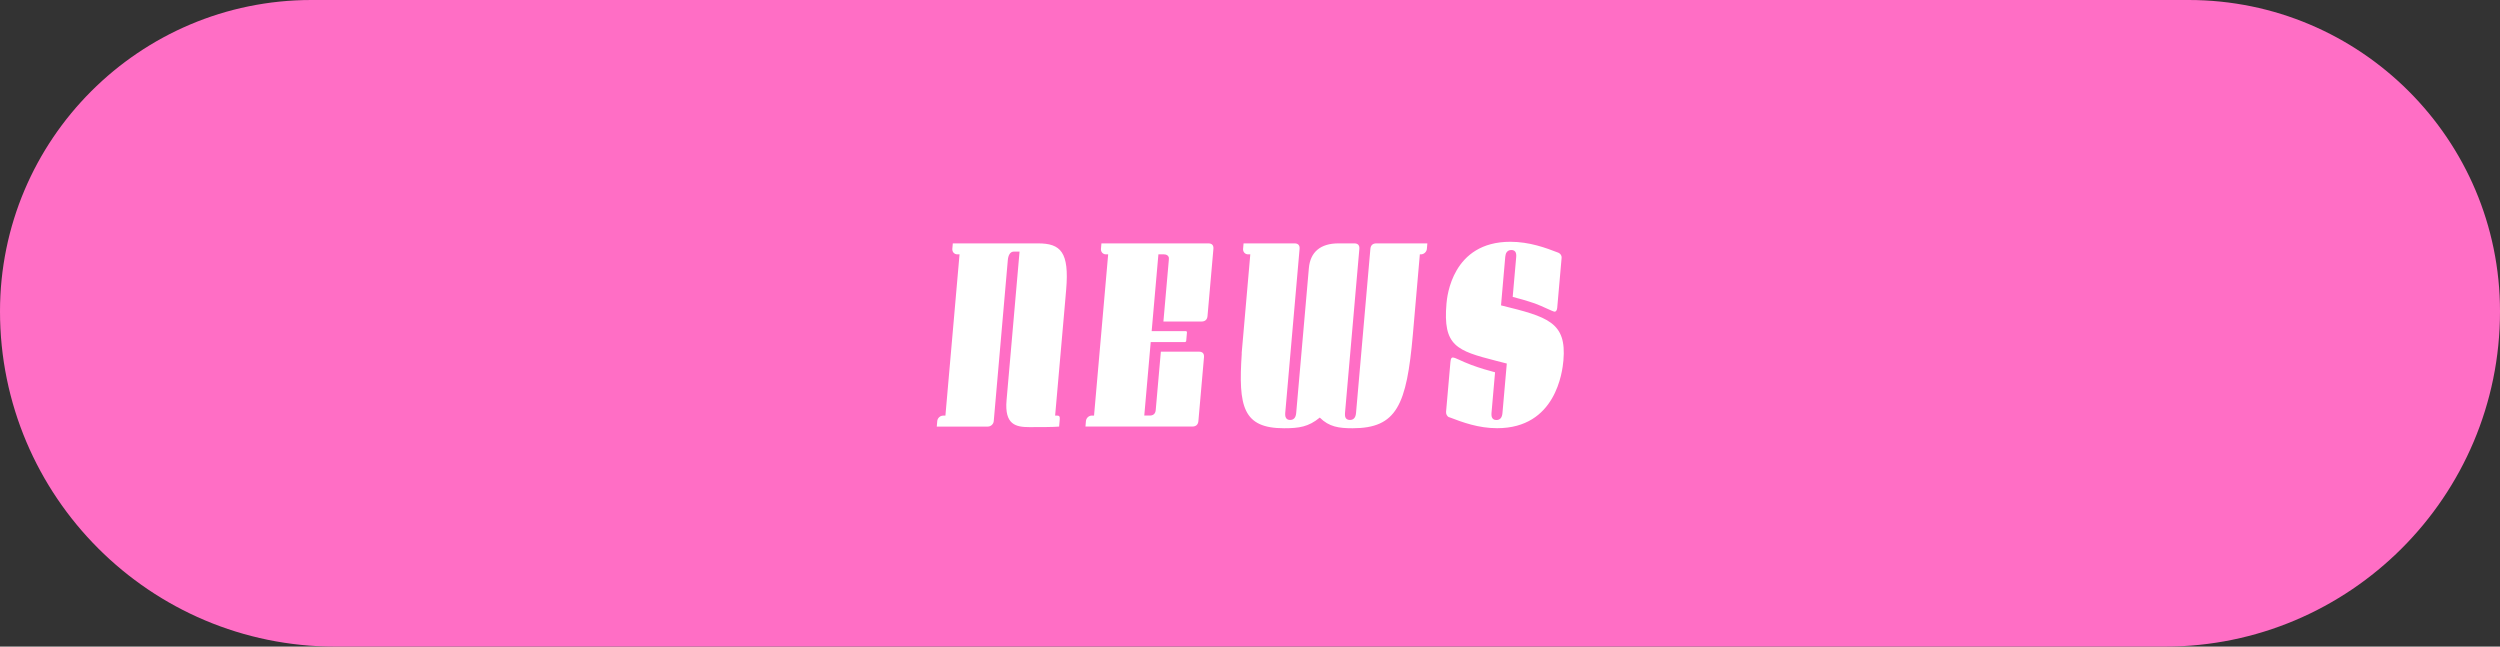 <svg data-name="レイヤー_2" xmlns="http://www.w3.org/2000/svg" viewBox="0 0 419.5 108.5"><rect x="0" y="0" width="419.5" height="108.5" fill="#333333" stroke="none"/><g data-name="_レイヤー_2"><path d="M52.25 0h315c28.84 0 52.25 23.41 52.25 52.25 0 31.05-25.2 56.25-56.25 56.25h-307C25.2 108.5 0 83.3 0 52.25 0 23.41 23.41 0 52.25 0z" fill="#ff6ec5"/><path d="M169.11 43.65l-2.36 27.01c-.04.51-.49.92-1 .92h-8.56l.08-.92c.04-.51.49-.92 1-.92h.37l2.37-27.06h-.37c-.51 0-.88-.41-.84-.92l.08-.92h14.31c3.77 0 5.26 1.43 4.71 7.78l-.19 2.21-1.66 18.91h.37c.51 0 .42.41.38.92l-.08.92c-.98.09-3.18.09-4.98.09-2.3 0-4.2-.41-3.84-4.51l2.18-24.94h-.97c-.6 0-.93.6-1 1.43zm14.1 26.09h.37l2.37-27.06h-.37c-.51 0-.88-.41-.84-.92l.08-.92h17.95c.6 0 .89.32.84.92l-.99 11.27c-.05.6-.4.92-1 .92h-6.4l.91-10.35c0-.14.02-.28 0-.41-.11-.32-.37-.51-.83-.51h-.92l-1.13 12.88h5.71c.14 0 .22.09.21.23l-.12 1.38c0 .14-.11.23-.25.23h-5.71l-1.08 12.33h.92c.6 0 .95-.32 1-.92l.86-9.8h6.4c.6 0 .89.32.84.92l-.94 10.72c-.05.6-.4.92-1 .92h-17.95l.08-.92c.04-.51.49-.92 1-.92zm25.14-10.45l.27-3.08 1.18-13.53h-.37c-.51 0-.88-.41-.84-.92l.08-.92h8.56c.6 0 .89.32.84.92l-2.41 27.56c-.02.23 0 .41.04.6.11.37.37.55.78.55.55 0 .95-.32 1.02-1.15l2.13-24.34c.24-2.71 1.97-4.14 4.96-4.14h2.67c.6 0 .89.32.84.92l-2.41 27.56c-.02.28 0 .46.04.64.11.37.42.51.79.51.55 0 .95-.32 1.02-1.15l2.41-27.56c.05-.6.4-.92 1-.92h8.56l-.08.92c-.04.51-.5.92-1 .92h-.18l-1.17 13.44c-1.04 11.87-2.71 15.74-10.12 15.74-2.3 0-3.94-.23-5.5-1.79-1.89 1.56-3.47 1.79-6 1.79-6.9 0-7.69-3.63-7.09-12.56h-.02zm34.82 10.73c-.36-.14-.55-.55-.52-.92l.73-8.33c.06-.69.21-.78.39-.78.46 0 1.38.6 3.11 1.24 1.47.55 2.95.97 3.99 1.24l-.6 6.86c-.02.23 0 .41.04.6.11.37.37.55.78.55.55 0 .95-.32 1.02-1.15l.73-8.33-1.8-.46c-6.62-1.7-8.94-2.48-8.32-9.62.1-1.15.95-10.35 10.71-10.35 3.22 0 5.94 1.01 8.08 1.84.31.14.56.46.53.83l-.74 8.42c-.04.51-.29.64-.42.64-.32 0-2.04-.92-3.33-1.38-1.34-.46-2.96-.92-3.72-1.1l.59-6.72c.07-.83-.27-1.15-.82-1.15-.37 0-.66.14-.87.51-.06.14-.12.37-.15.64l-.71 8.14c7.84 1.93 11.03 2.81 10.47 9.25-.17 1.89-1.27 11.36-11.12 11.36-3.13 0-5.76-.97-8.03-1.84h-.02z" fill="#fff"/></g></svg>